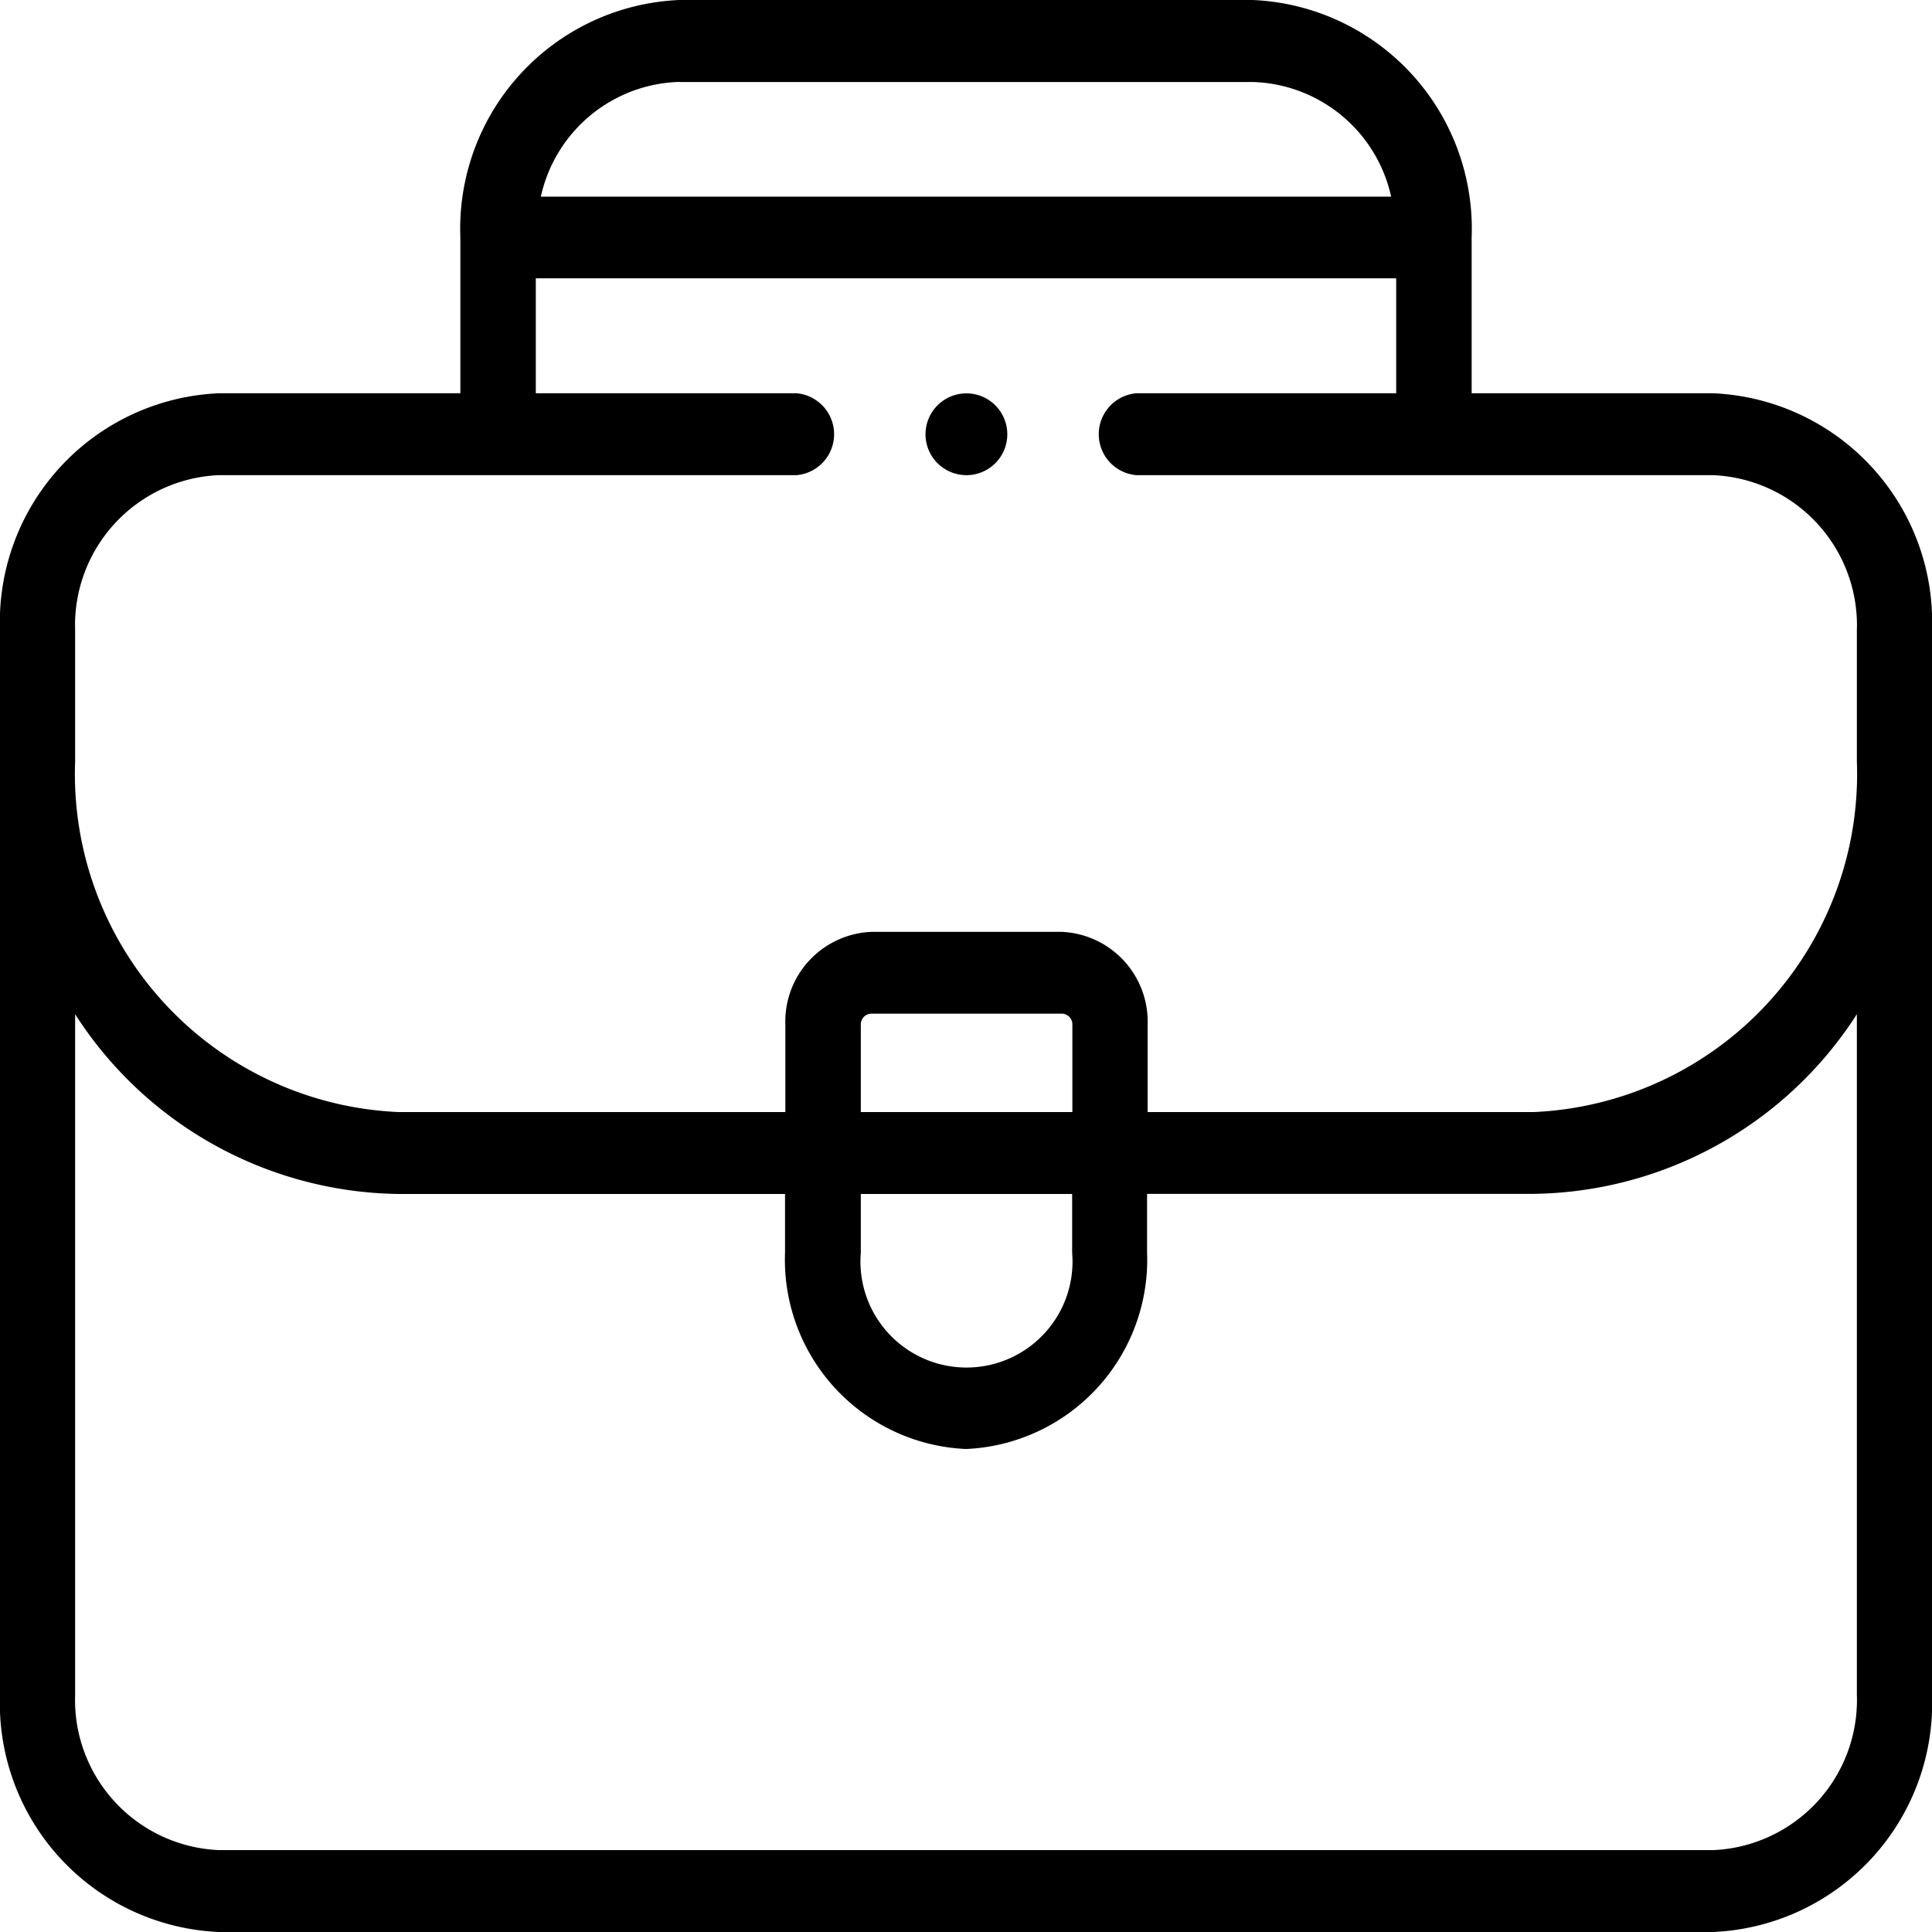 <svg id="job" xmlns="http://www.w3.org/2000/svg" width="18" height="18" viewBox="0 0 18 18">
  <g id="XMLID_491_">
    <g id="XMLID_138_">
      <path id="XMLID_141_" d="M15.961,23.664h-2.25V22.212A2.133,2.133,0,0,0,11.672,20H6.328a2.133,2.133,0,0,0-2.039,2.212v1.452H2.039A2.133,2.133,0,0,0,0,25.876v9.912A2.133,2.133,0,0,0,2.039,38H15.961A2.133,2.133,0,0,0,18,35.788V25.876a2.133,2.133,0,0,0-2.039-2.212Zm-9.633-2.9h5.344a1.361,1.361,0,0,1,1.289,1.068H5.039A1.361,1.361,0,0,1,6.328,20.763ZM.7,25.876a1.4,1.4,0,0,1,1.336-1.449H7.422a.383.383,0,0,0,0-.763H4.992V22.593h8.016v1.071H10.586a.383.383,0,0,0,0,.763h5.374A1.4,1.4,0,0,1,17.3,25.876v1.216a3.153,3.153,0,0,1-3.014,3.269H10.692v-.811a.837.837,0,0,0-.8-.868H8.117a.837.837,0,0,0-.8.868v.811h-3.6A3.153,3.153,0,0,1,.7,27.092ZM8.02,31.124H9.989v.546a.988.988,0,1,1-1.969,0Zm0-.763v-.811a.1.1,0,0,1,.1-.106H9.891a.1.1,0,0,1,.1.106v.811ZM17.3,35.788a1.4,1.4,0,0,1-1.336,1.449H2.039A1.4,1.4,0,0,1,.7,35.788V29.449a3.634,3.634,0,0,0,3.014,1.675h3.6v.546A1.765,1.765,0,0,0,9,33.5a1.765,1.765,0,0,0,1.687-1.831v-.546h3.591A3.634,3.634,0,0,0,17.3,29.449Z" transform="translate(0 -20)"/>
      <path id="XMLID_148_" d="M246.511,116.843a.381.381,0,1,0-.27-.112A.383.383,0,0,0,246.511,116.843Z" transform="translate(-237.507 -112.416)"/>
    </g>
  </g>
</svg>
